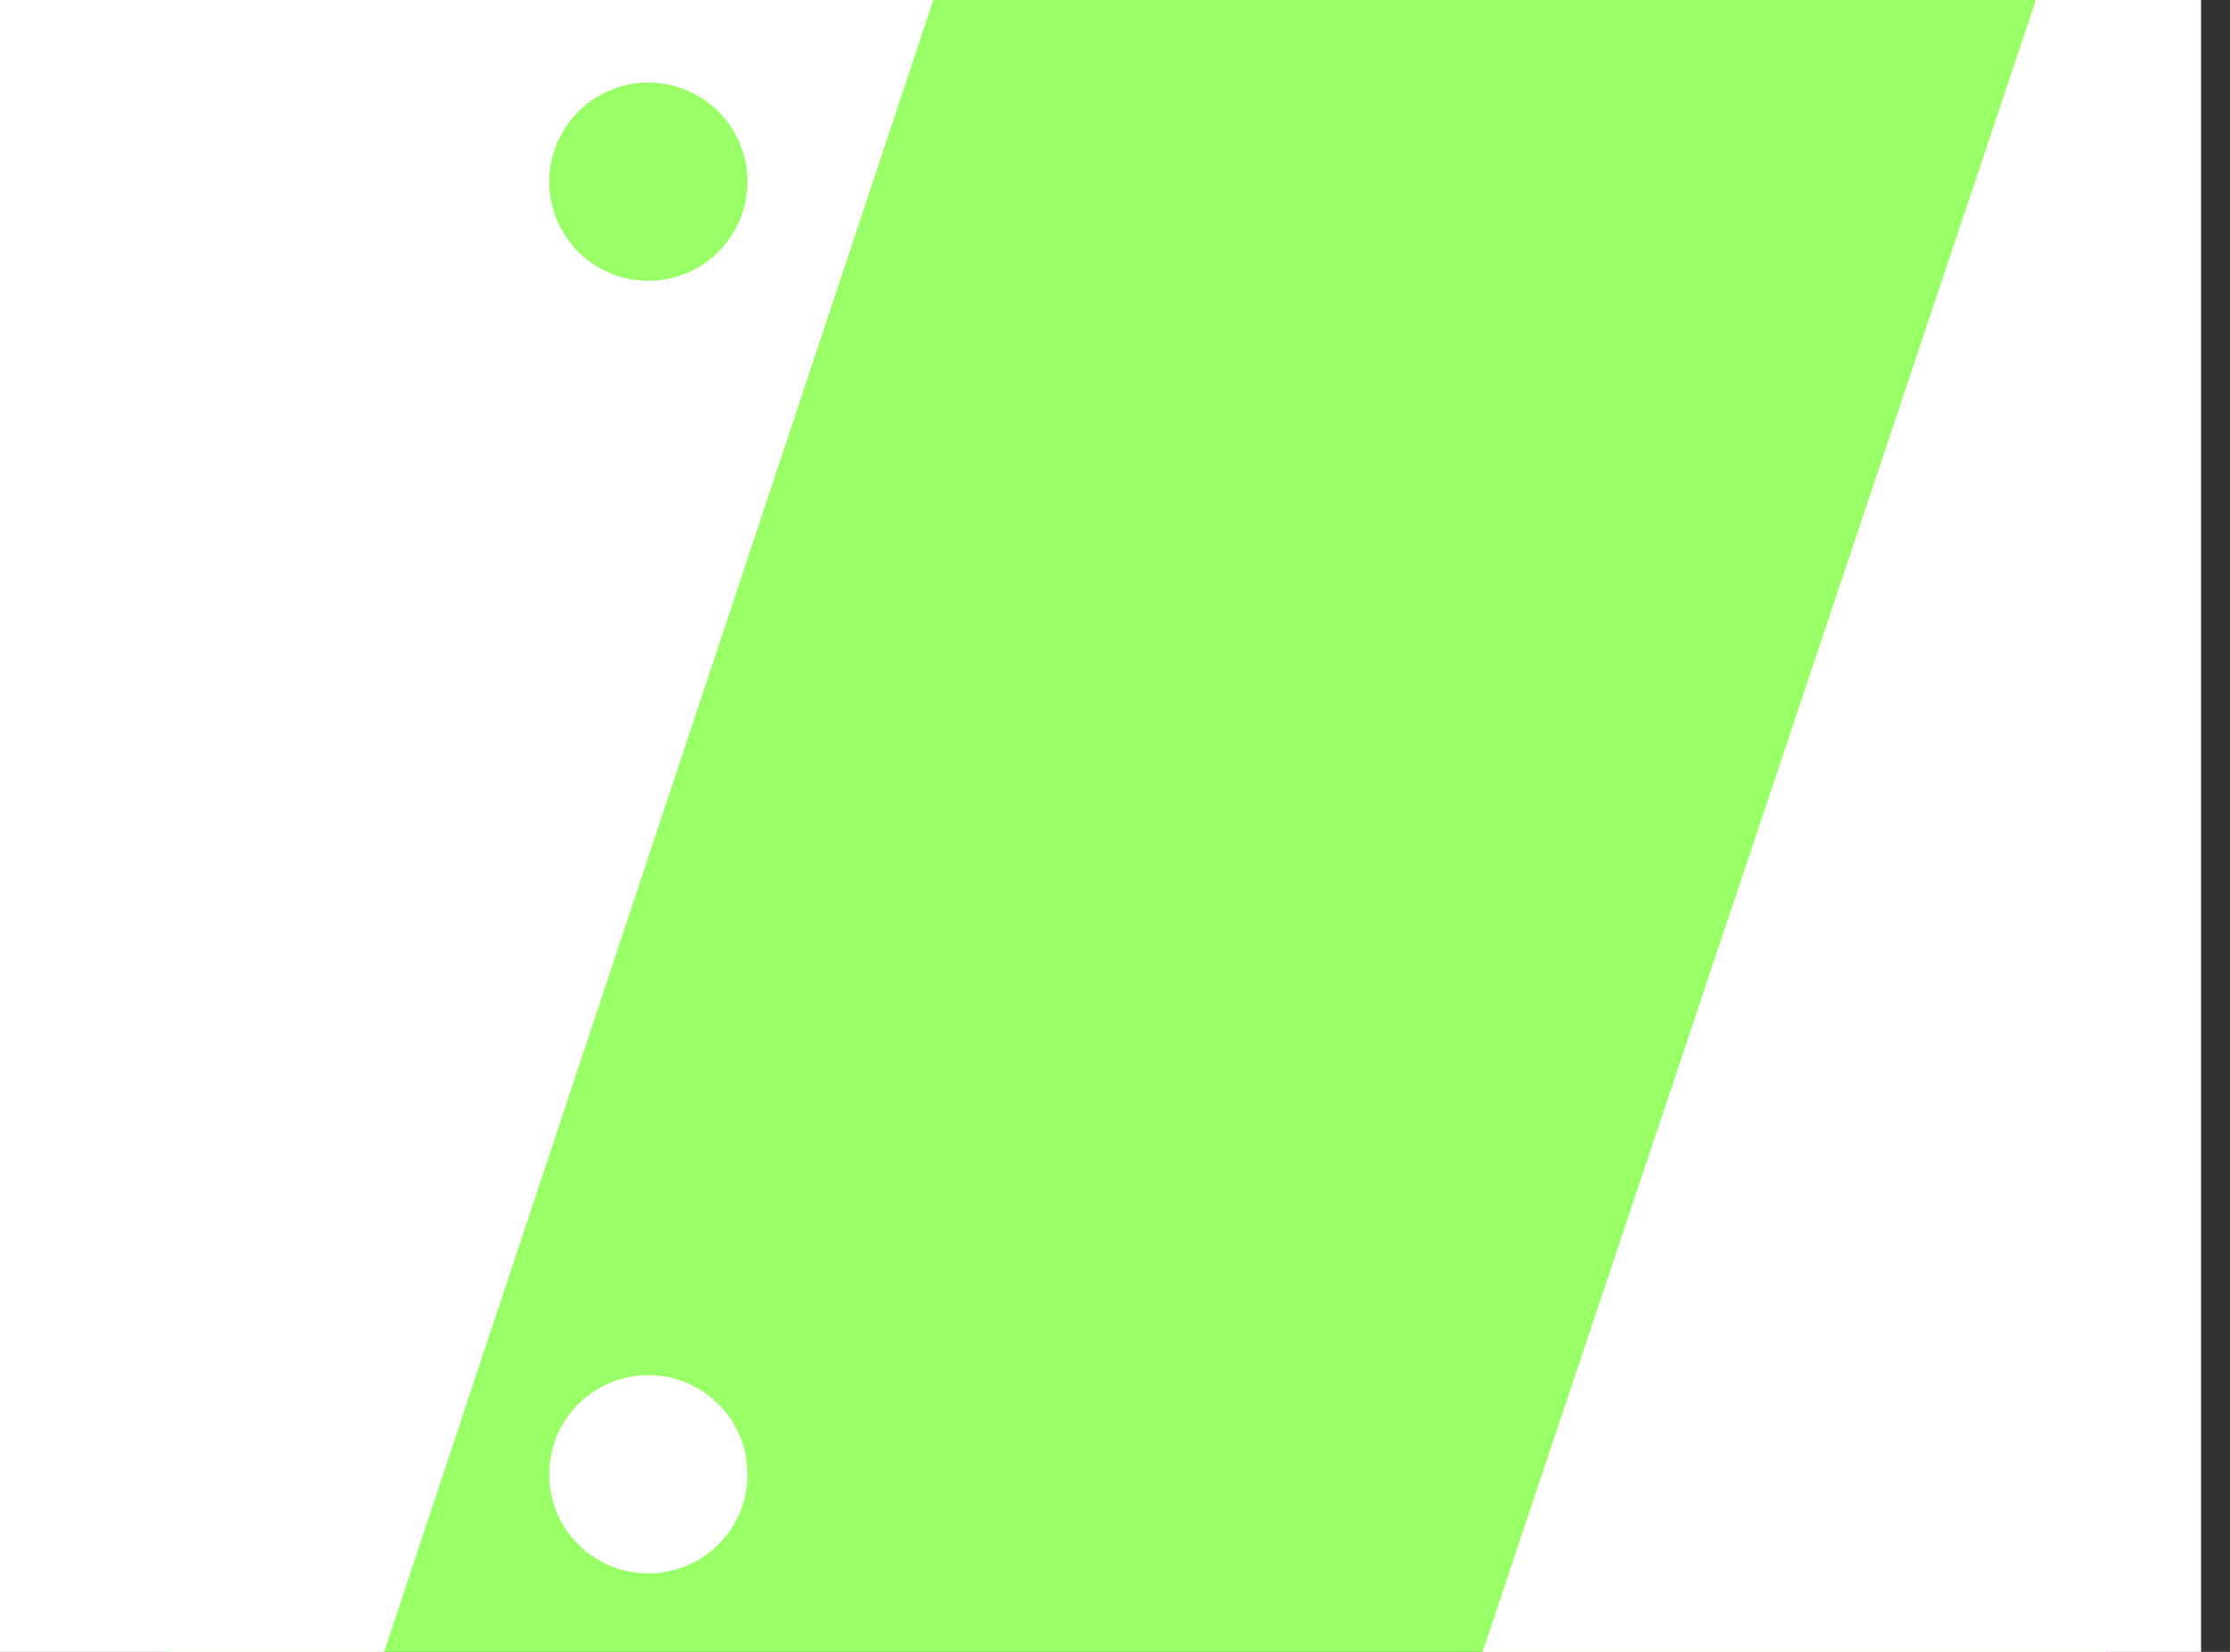 <svg width="54" height="40" viewBox="0 0 54 40" fill="none" xmlns="http://www.w3.org/2000/svg"><rect x="0" y="0" width="54" height="40" fill="#333333" stroke="none"/><g clip-path="url(#a)"><path d="M51 0H4v40h47V0Z" fill="#9F6"/><path d="M0 0h22.6L9.3 40H0V0ZM49.3 0h4v40H35.9L49.3 0ZM15.7 38.1a2.4 2.4 0 1 0 0-4.8 2.4 2.4 0 0 0 0 4.8Z" fill="#fff"/><path d="M15.7 6.8a2.4 2.4 0 1 0 0-4.8 2.4 2.4 0 0 0 0 4.8Z" fill="#9F6"/></g><defs><clipPath id="a"><path fill="#fff" d="M0 0h53.3v40H0z"/></clipPath></defs></svg>
